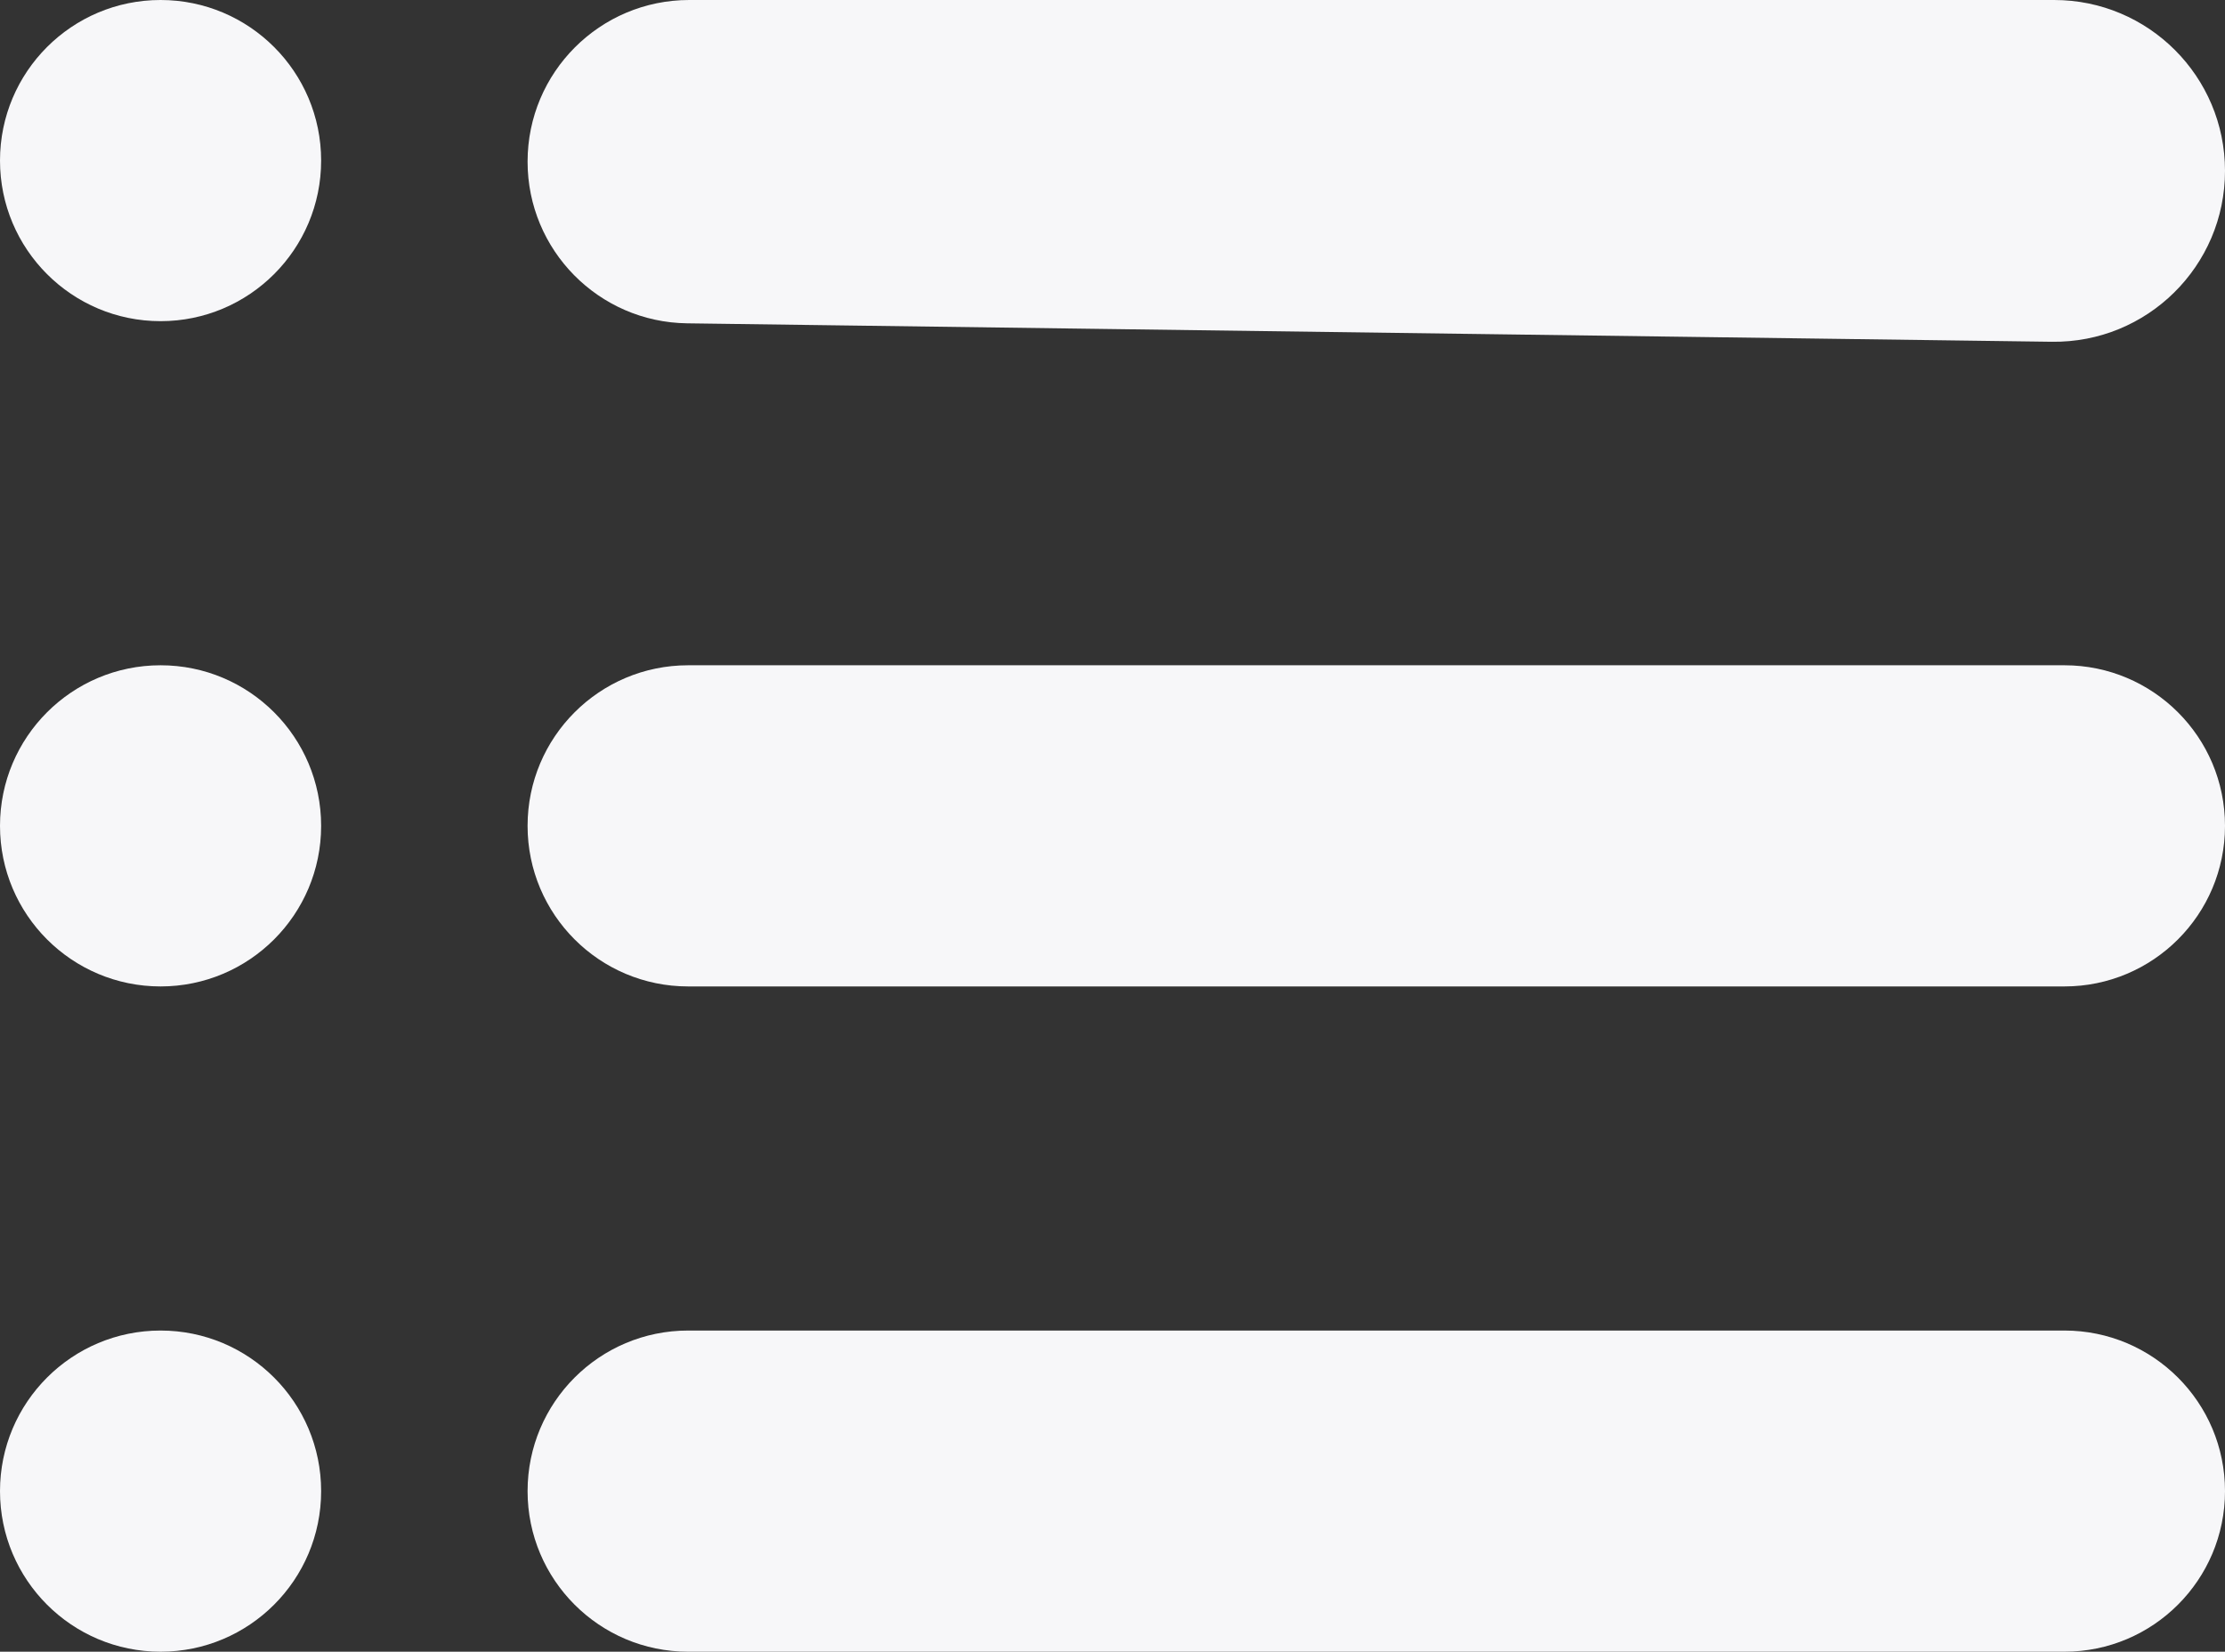 <?xml version="1.0" encoding="UTF-8"?> <svg xmlns="http://www.w3.org/2000/svg" width="97" height="72" viewBox="0 0 97 72" fill="none"><rect x="0" y="0" width="97" height="72" fill="#333333" stroke="none"/><path d="M89.551 0H30.047C26.155 0 23 3.155 23 7.047C23 10.902 26.097 14.042 29.952 14.094L89.45 14.898C93.603 14.954 97 11.603 97 7.449C97 3.335 93.665 0 89.551 0Z" fill="#F7F7F9"></path><path d="M90 43H30C26.134 43 23 39.866 23 36C23 32.134 26.134 29 30 29H90C93.866 29 97 32.134 97 36C97 39.866 93.866 43 90 43Z" fill="#F7F7F9"></path><path d="M90 72H30C26.134 72 23 68.866 23 65C23 61.134 26.134 58 30 58H90C93.866 58 97 61.134 97 65C97 68.866 93.866 72 90 72Z" fill="#F7F7F9"></path><path d="M14 7C14 10.866 10.866 14 7 14C3.134 14 0 10.866 0 7C0 3.134 3.134 0 7 0C10.866 0 14 3.134 14 7Z" fill="#F7F7F9"></path><path d="M14 36C14 39.866 10.866 43 7 43C3.134 43 0 39.866 0 36C0 32.134 3.134 29 7 29C10.866 29 14 32.134 14 36Z" fill="#F7F7F9"></path><path d="M14 65C14 68.866 10.866 72 7 72C3.134 72 0 68.866 0 65C0 61.134 3.134 58 7 58C10.866 58 14 61.134 14 65Z" fill="#F7F7F9"></path></svg> 